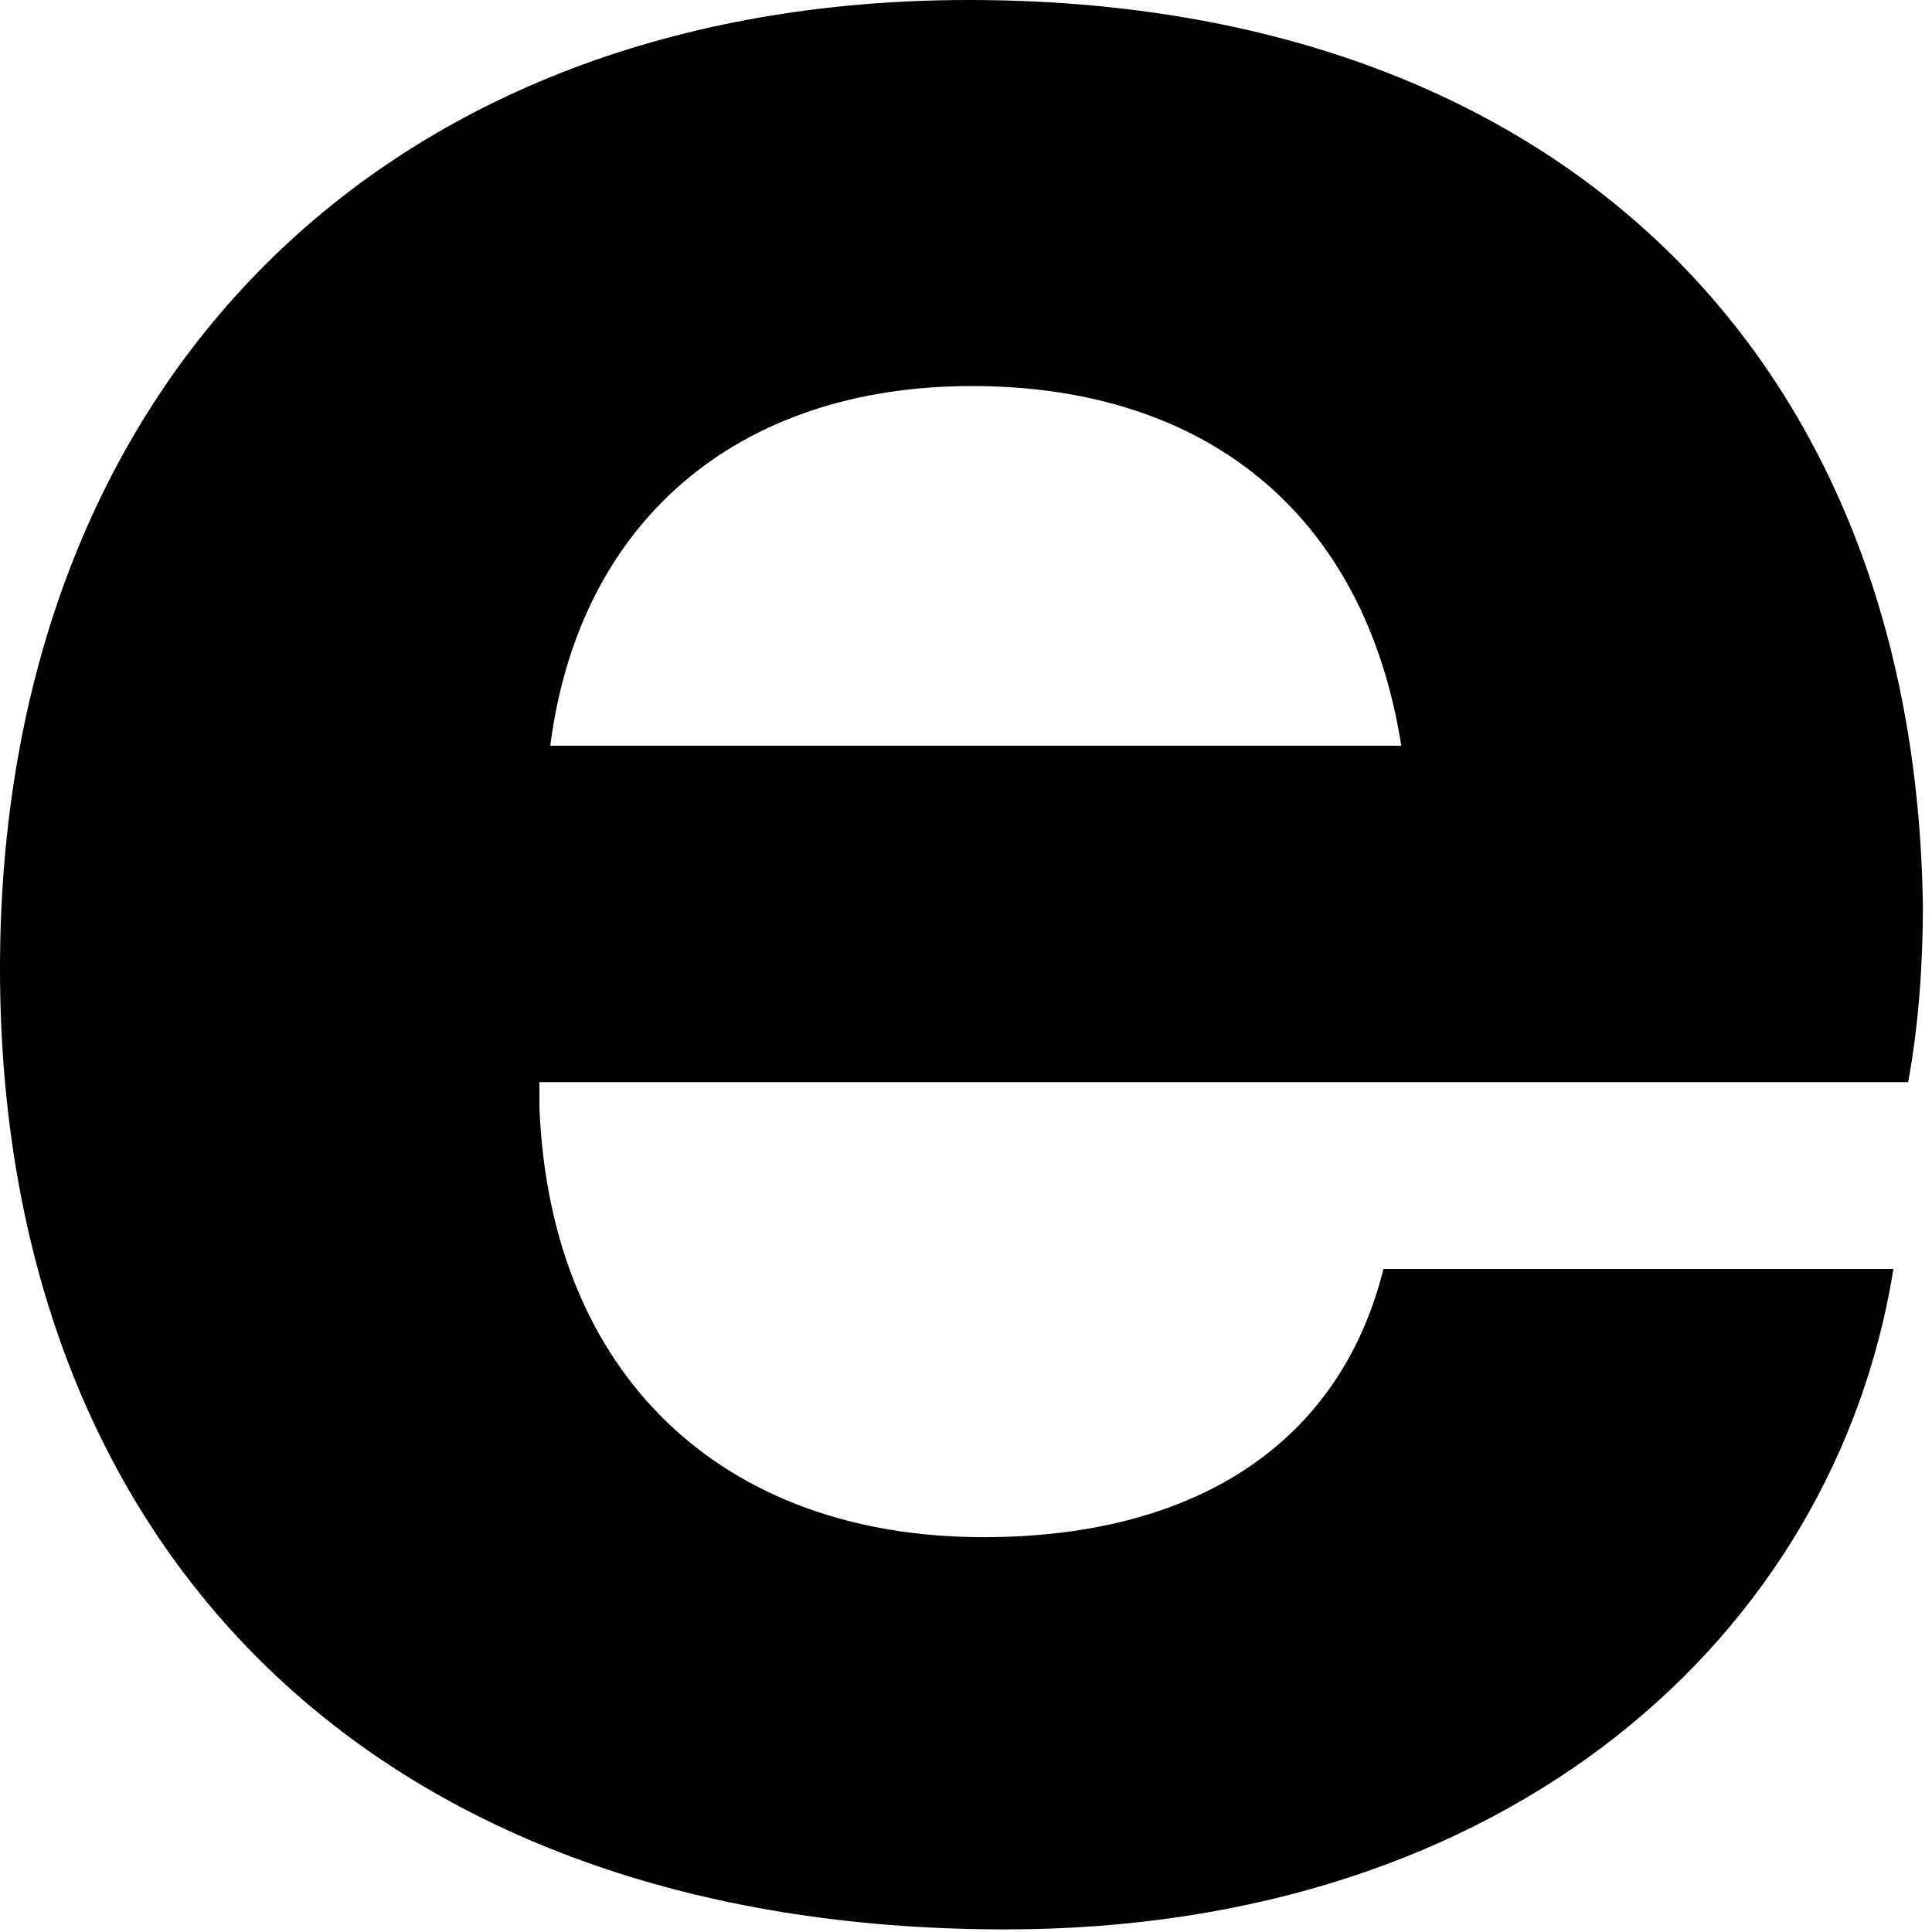 <?xml version="1.0" encoding="utf-8"?>
<svg xmlns="http://www.w3.org/2000/svg" fill="none" height="100%" overflow="visible" preserveAspectRatio="none" style="display: block;" viewBox="0 0 129 129" width="100%">
<path d="M0 64.698C0 25.517 25.72 0 64.688 0C103.655 0 127.874 23.498 128.392 60.505C128.392 64.18 128.133 68.321 127.408 72.254H36.018V73.963C36.742 91.871 48.283 102.637 65.671 102.637C79.643 102.637 89.424 96.529 92.374 84.728H126.425C122.492 109.21 100.706 128.826 67.12 128.826C25.202 128.826 0 103.568 0 64.646V64.698ZM93.564 49.791C91.132 34.367 80.575 25.776 64.894 25.776C49.214 25.776 38.657 34.833 36.742 49.791H93.564Z" fill="black" id="Vector"/>
</svg>